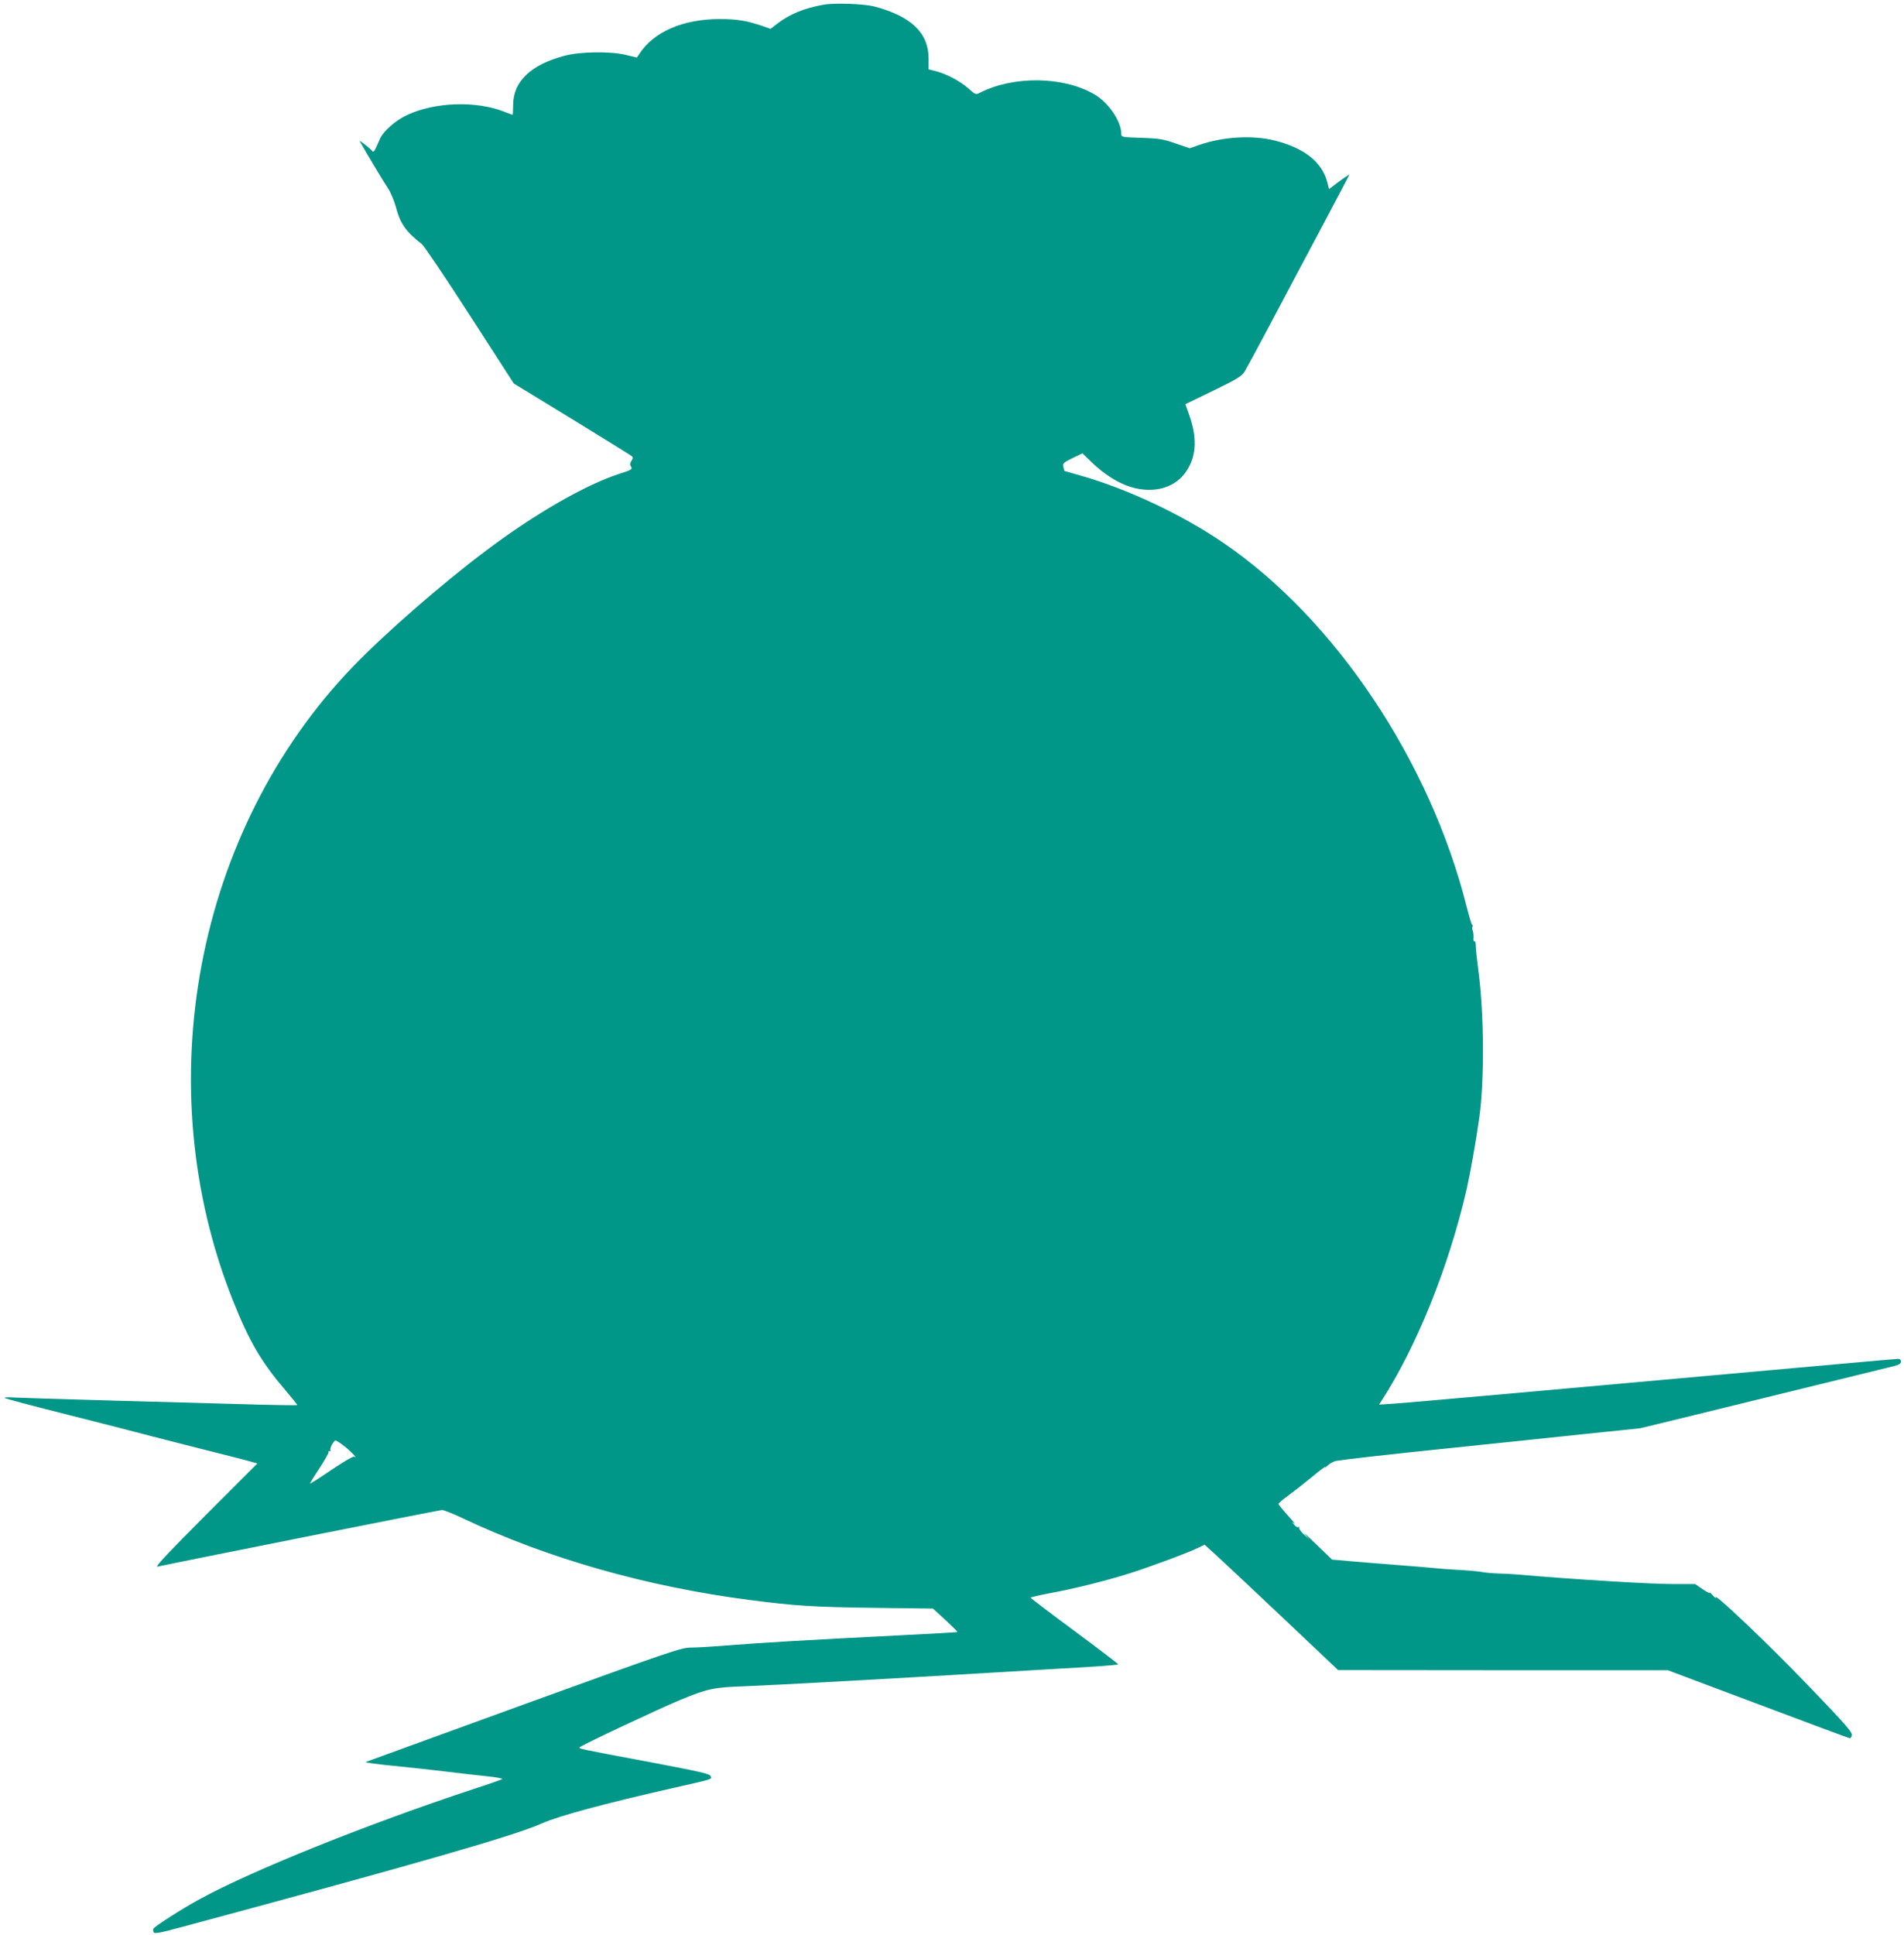 <?xml version="1.0" standalone="no"?>
<!DOCTYPE svg PUBLIC "-//W3C//DTD SVG 20010904//EN"
 "http://www.w3.org/TR/2001/REC-SVG-20010904/DTD/svg10.dtd">
<svg version="1.0" xmlns="http://www.w3.org/2000/svg"
 width="1260pt" height="1280pt" viewBox="0 0 1260 1280"
 preserveAspectRatio="xMidYMid meet">
<g transform="translate(0,1280) scale(0.1,-0.1)"
fill="#009688" stroke="none">
<path d="M5451 12769 c-127 -22 -224 -62 -305 -124 l-47 -36 -57 20 c-104 35
-166 45 -282 45 -242 -1 -435 -85 -530 -232 l-15 -23 -70 17 c-103 26 -305 23
-410 -5 -222 -59 -338 -170 -339 -323 -1 -38 -2 -68 -3 -68 -1 0 -26 9 -54 20
-188 75 -462 65 -645 -21 -76 -35 -156 -106 -179 -156 -9 -21 -22 -51 -30 -67
-7 -15 -15 -23 -19 -18 -8 14 -92 80 -85 67 46 -81 160 -272 186 -310 18 -27
41 -82 52 -122 29 -112 66 -165 173 -248 14 -11 157 -223 317 -471 l291 -451
378 -231 c207 -127 385 -237 396 -245 16 -12 17 -16 5 -35 -11 -17 -11 -26 -3
-40 11 -16 3 -21 -75 -46 -227 -73 -564 -267 -886 -510 -297 -223 -671 -550
-882 -769 -1039 -1082 -1358 -2766 -793 -4187 109 -275 189 -411 350 -599 44
-52 79 -95 77 -97 -2 -2 -163 0 -358 6 -195 5 -599 17 -899 25 -300 8 -575 17
-612 19 -38 3 -68 2 -68 -2 0 -4 193 -55 428 -114 235 -60 434 -110 442 -113
8 -3 175 -45 370 -95 195 -49 373 -94 394 -101 l39 -11 -344 -344 c-233 -233
-336 -343 -319 -339 127 28 1868 375 1885 375 12 0 73 -24 136 -54 561 -266
1218 -453 1899 -541 299 -39 425 -47 815 -52 l399 -5 83 -76 c45 -42 81 -78
79 -79 -2 -2 -180 -12 -397 -23 -601 -30 -916 -49 -1114 -65 -99 -8 -211 -15
-250 -15 -66 0 -117 -17 -1105 -375 -569 -207 -1042 -379 -1050 -382 -8 -3 68
-14 170 -24 102 -10 259 -27 350 -38 91 -11 216 -26 278 -32 62 -6 110 -15
105 -19 -4 -4 -93 -35 -198 -69 -685 -226 -1451 -533 -1797 -722 -114 -61
-302 -181 -313 -199 -3 -5 -2 -16 2 -24 7 -11 45 -3 208 41 1548 417 2182 599
2367 682 105 47 413 130 858 231 278 63 259 57 253 79 -4 15 -64 29 -391 91
-502 94 -485 91 -475 101 15 15 521 253 663 312 181 75 224 84 430 91 187 7
984 51 1650 91 223 13 498 30 613 36 114 7 207 15 207 18 0 3 -131 103 -290
221 -160 118 -290 217 -290 220 0 3 56 16 124 29 158 29 366 80 531 132 139
44 395 139 458 171 l38 19 87 -79 c48 -44 247 -231 442 -415 l355 -336 1091
-1 1091 0 599 -225 c329 -124 601 -225 605 -225 4 0 10 7 13 16 8 21 -27 61
-291 336 -269 280 -635 627 -609 578 4 -8 -5 -1 -19 15 -15 17 -24 25 -21 18
4 -7 -16 3 -45 22 l-51 35 -142 0 c-152 0 -650 30 -1056 65 -19 1 -66 4 -105
5 -38 1 -90 6 -115 11 -25 4 -92 10 -150 13 -58 3 -125 8 -150 11 -25 3 -133
12 -240 20 -107 8 -251 20 -320 26 l-125 11 -105 101 c-57 56 -91 86 -75 67
l30 -35 -37 34 c-21 19 -34 39 -31 44 3 6 1 7 -4 4 -6 -4 -19 3 -29 16 -19 21
-19 21 1 7 11 -8 -8 16 -43 54 -34 38 -62 72 -62 77 0 4 31 30 68 57 37 27
111 85 163 128 51 43 88 69 80 58 -8 -10 -3 -7 12 8 15 15 42 30 59 33 77 12
303 38 758 85 267 28 658 68 870 91 l385 40 345 84 c424 104 1268 311 1333
327 34 9 47 17 47 30 0 10 -7 18 -17 18 -10 0 -166 -13 -348 -30 -1995 -180
-2897 -260 -2985 -266 l-104 -7 15 24 c232 357 444 882 563 1394 25 110 64
328 85 480 35 248 32 693 -6 975 -9 69 -17 142 -17 162 0 20 -4 34 -9 31 -5
-3 -8 8 -6 23 1 16 -1 37 -5 46 -4 9 -5 21 -2 27 3 5 3 11 -2 13 -4 1 -20 55
-36 118 -242 964 -871 1905 -1611 2409 -273 186 -625 352 -935 442 -63 18
-115 33 -116 33 -1 1 -4 12 -7 27 -6 23 -1 28 60 58 l66 32 61 -59 c80 -78
174 -138 259 -164 156 -47 300 -4 372 111 64 101 67 221 12 373 l-23 64 184
89 c156 76 188 95 207 125 12 19 84 152 160 295 75 143 226 426 334 629 108
204 198 374 200 379 2 5 -27 -14 -65 -42 l-69 -52 -11 43 c-34 135 -151 228
-348 278 -148 37 -342 26 -503 -30 l-60 -21 -94 32 c-82 29 -110 33 -226 37
-132 4 -133 5 -133 28 0 81 -85 206 -177 259 -205 121 -538 125 -761 10 -24
-13 -28 -11 -75 31 -53 47 -145 96 -217 114 l-45 11 0 73 c0 167 -115 278
-355 342 -68 19 -266 26 -339 13z m-3168 -9540 c45 -36 89 -84 60 -66 -6 4
-73 -36 -149 -87 -76 -52 -140 -93 -142 -91 -2 1 26 47 62 101 35 54 62 102
60 106 -3 5 0 8 7 8 7 0 10 3 6 6 -8 9 21 64 34 64 5 0 33 -18 62 -41z"/>
</g>
</svg>
